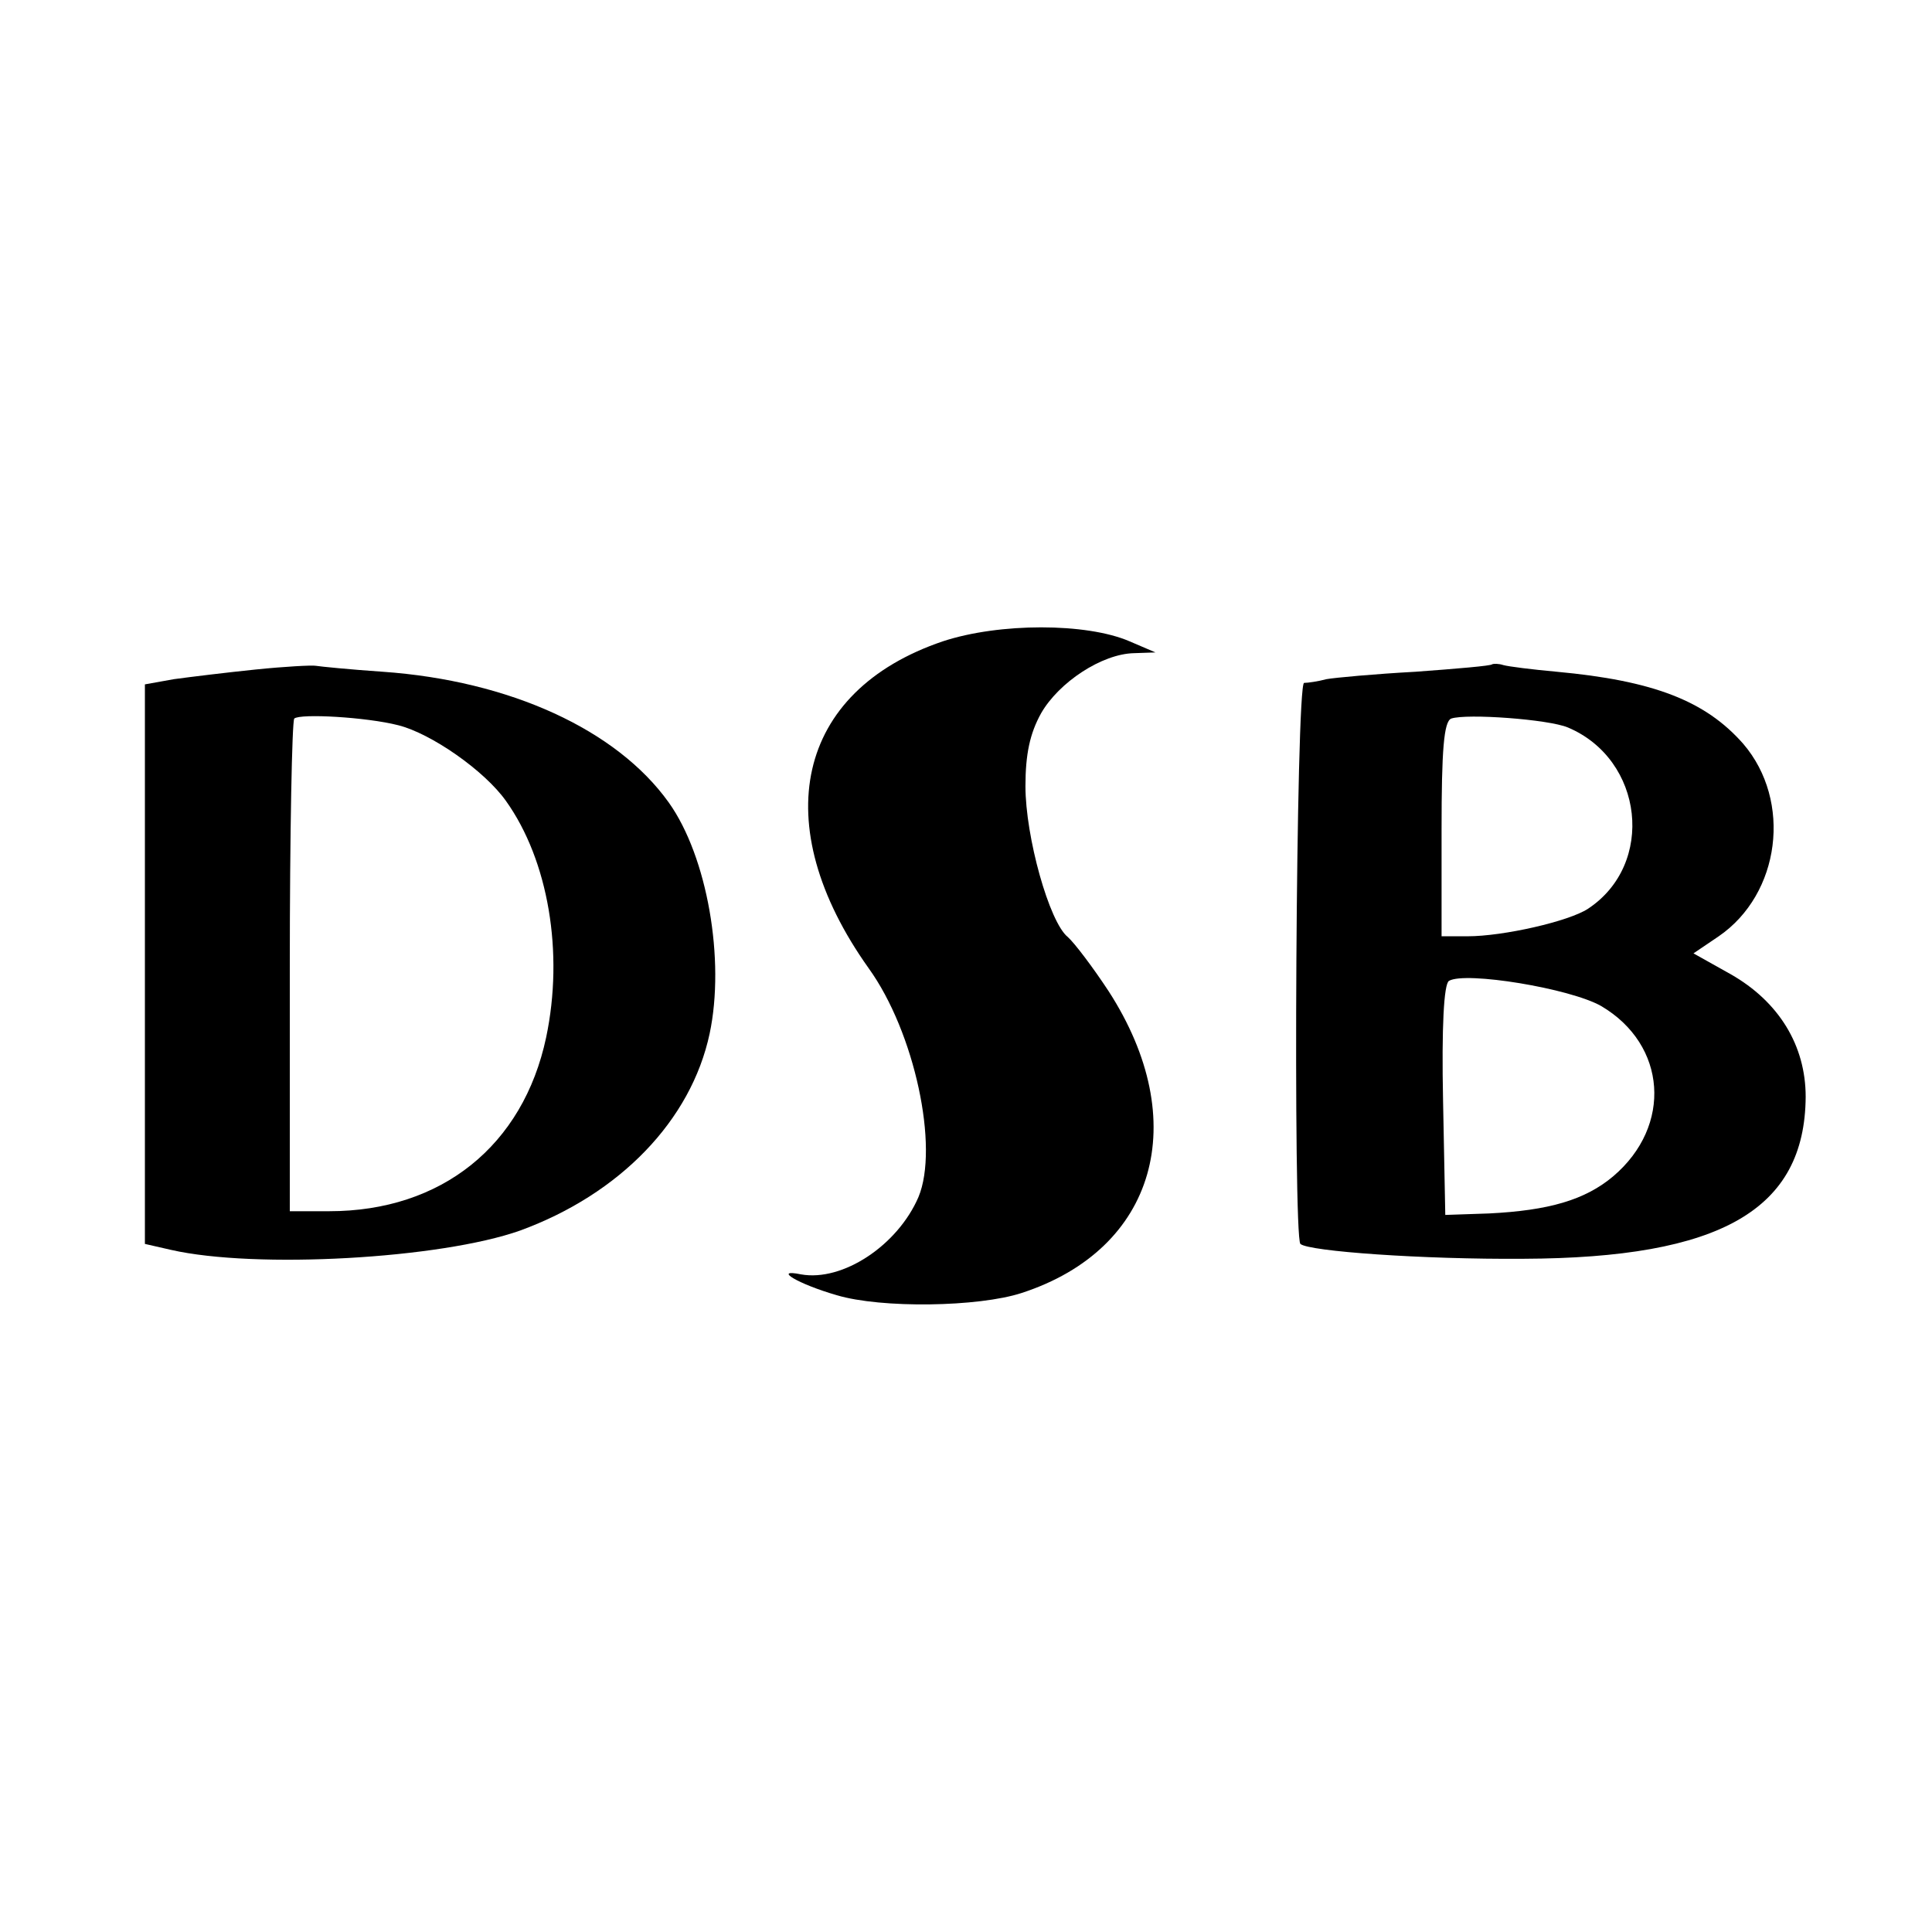 <?xml version="1.0" standalone="no"?>
<!DOCTYPE svg PUBLIC "-//W3C//DTD SVG 20010904//EN"
 "http://www.w3.org/TR/2001/REC-SVG-20010904/DTD/svg10.dtd">
<svg version="1.0" xmlns="http://www.w3.org/2000/svg"
 width="260pt" height="260pt" viewBox="0 0 260 260"
 preserveAspectRatio="xMidYMid meet">
<g transform="translate(0,260) scale(0.1,-0.1)"
fill="#000000" stroke="none">
<path d="M1269 1737 c-198 -67 -238 -246 -100 -440 62 -86 95 -241 67 -308
-28 -65 -102 -114 -158 -104 -39 8 -4 -13 48 -28 60 -18 191 -16 249 3 181 59
230 231 117 406 -21 32 -46 65 -55 73 -25 20 -57 135 -57 203 0 43 6 71 21 98
24 42 82 80 125 81 l29 1 -35 15 c-58 25 -175 25 -251 0z"/>
<path d="M344 1699 c-39 -4 -88 -10 -110 -13 l-39 -7 0 -377 0 -376 35 -8
c114 -26 363 -12 470 26 134 49 230 148 255 265 21 99 -3 238 -55 311 -70 98
-214 164 -385 176 -44 3 -84 7 -90 8 -5 1 -42 -1 -81 -5z m192 -75 c44 -11
116 -61 145 -102 57 -80 78 -204 54 -318 -31 -146 -141 -234 -292 -234 l-53 0
0 328 c0 181 3 331 6 335 8 7 97 2 140 -9z"/>
<path d="M2008 1706 c-1 -2 -48 -6 -103 -10 -55 -3 -109 -8 -120 -10 -11 -3
-25 -5 -30 -5 -11 -1 -15 -744 -5 -755 11 -10 165 -21 300 -20 266 1 379 66
380 218 0 69 -36 128 -101 165 l-50 28 34 23 c83 57 99 182 33 259 -51 58
-121 85 -251 97 -33 3 -65 7 -72 9 -6 2 -13 2 -15 1z m102 -85 c102 -43 118
-184 27 -244 -26 -17 -114 -37 -162 -37 l-35 0 0 144 c0 106 3 145 13 149 21
7 131 -1 157 -12z m45 -375 c88 -52 96 -161 16 -229 -38 -32 -87 -46 -167 -50
l-59 -2 -3 154 c-2 98 1 157 8 161 22 13 163 -10 205 -34z"/>
</g>
</svg>
